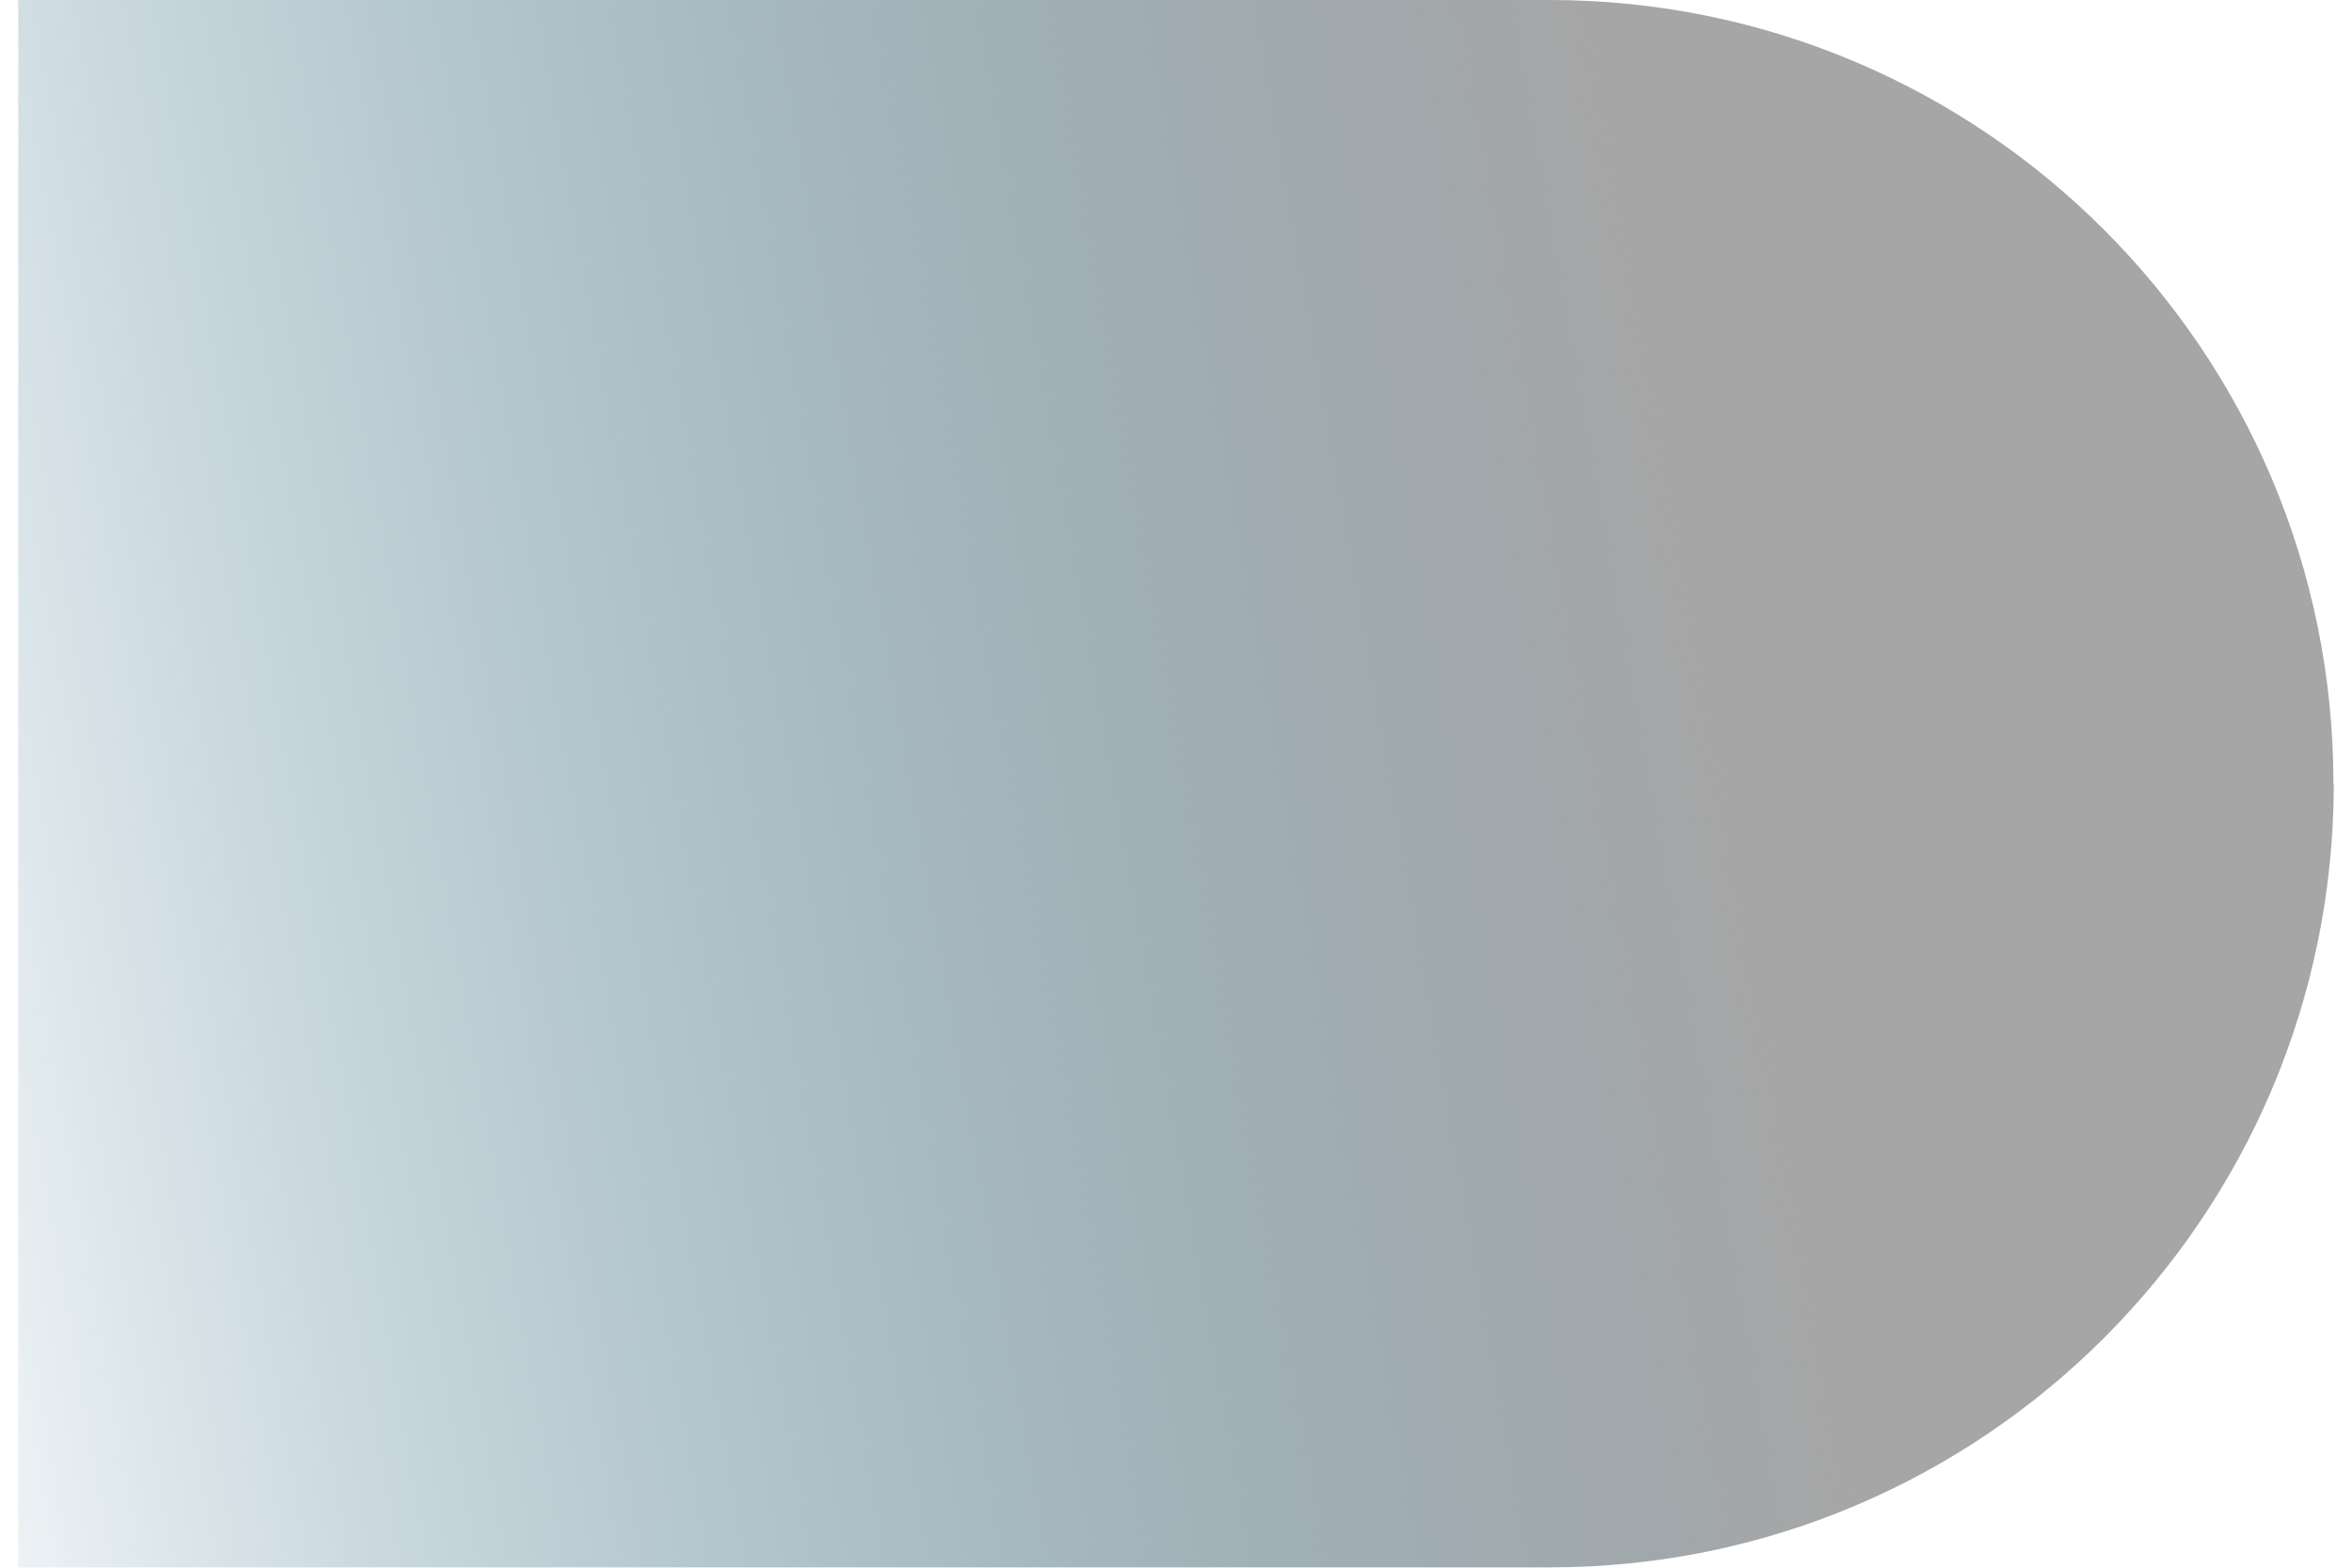 <?xml version="1.0" encoding="UTF-8"?><svg xmlns="http://www.w3.org/2000/svg" xmlns:xlink="http://www.w3.org/1999/xlink" id="Isolation_Mode6823816613494" data-name="Isolation Mode" viewBox="0 0 75.27 50.97" aria-hidden="true" width="75px" height="50px">
  <defs><linearGradient class="cerosgradient" data-cerosgradient="true" id="CerosGradient_id30247a030" gradientUnits="userSpaceOnUse" x1="50%" y1="100%" x2="50%" y2="0%"><stop offset="0%" stop-color="#d1d1d1"/><stop offset="100%" stop-color="#d1d1d1"/></linearGradient>
    <style>
      .cls-1-6823816613494{
        fill: url(#linear-gradient6823816613494);
        fill-rule: evenodd;
      }
    </style>
    <linearGradient id="linear-gradient6823816613494" x1="2223.43" y1="-818.96" x2="2305.14" y2="-804.55" gradientTransform="translate(-2227 -788.26) scale(1 -1)" gradientUnits="userSpaceOnUse">
      <stop offset="0" stop-color="#195d7a" stop-opacity=".08"/>
      <stop offset=".72" stop-color="#a7a6a6"/>
      <stop offset="1" stop-color="#a7a6a6"/>
    </linearGradient>
  </defs>
  <path class="cls-1-6823816613494" d="M75.27,25.48h0c0,14.07-11.41,25.48-25.48,25.48H0V0h49.78c14.07,0,25.48,11.41,25.48,25.48Z"/>
</svg>